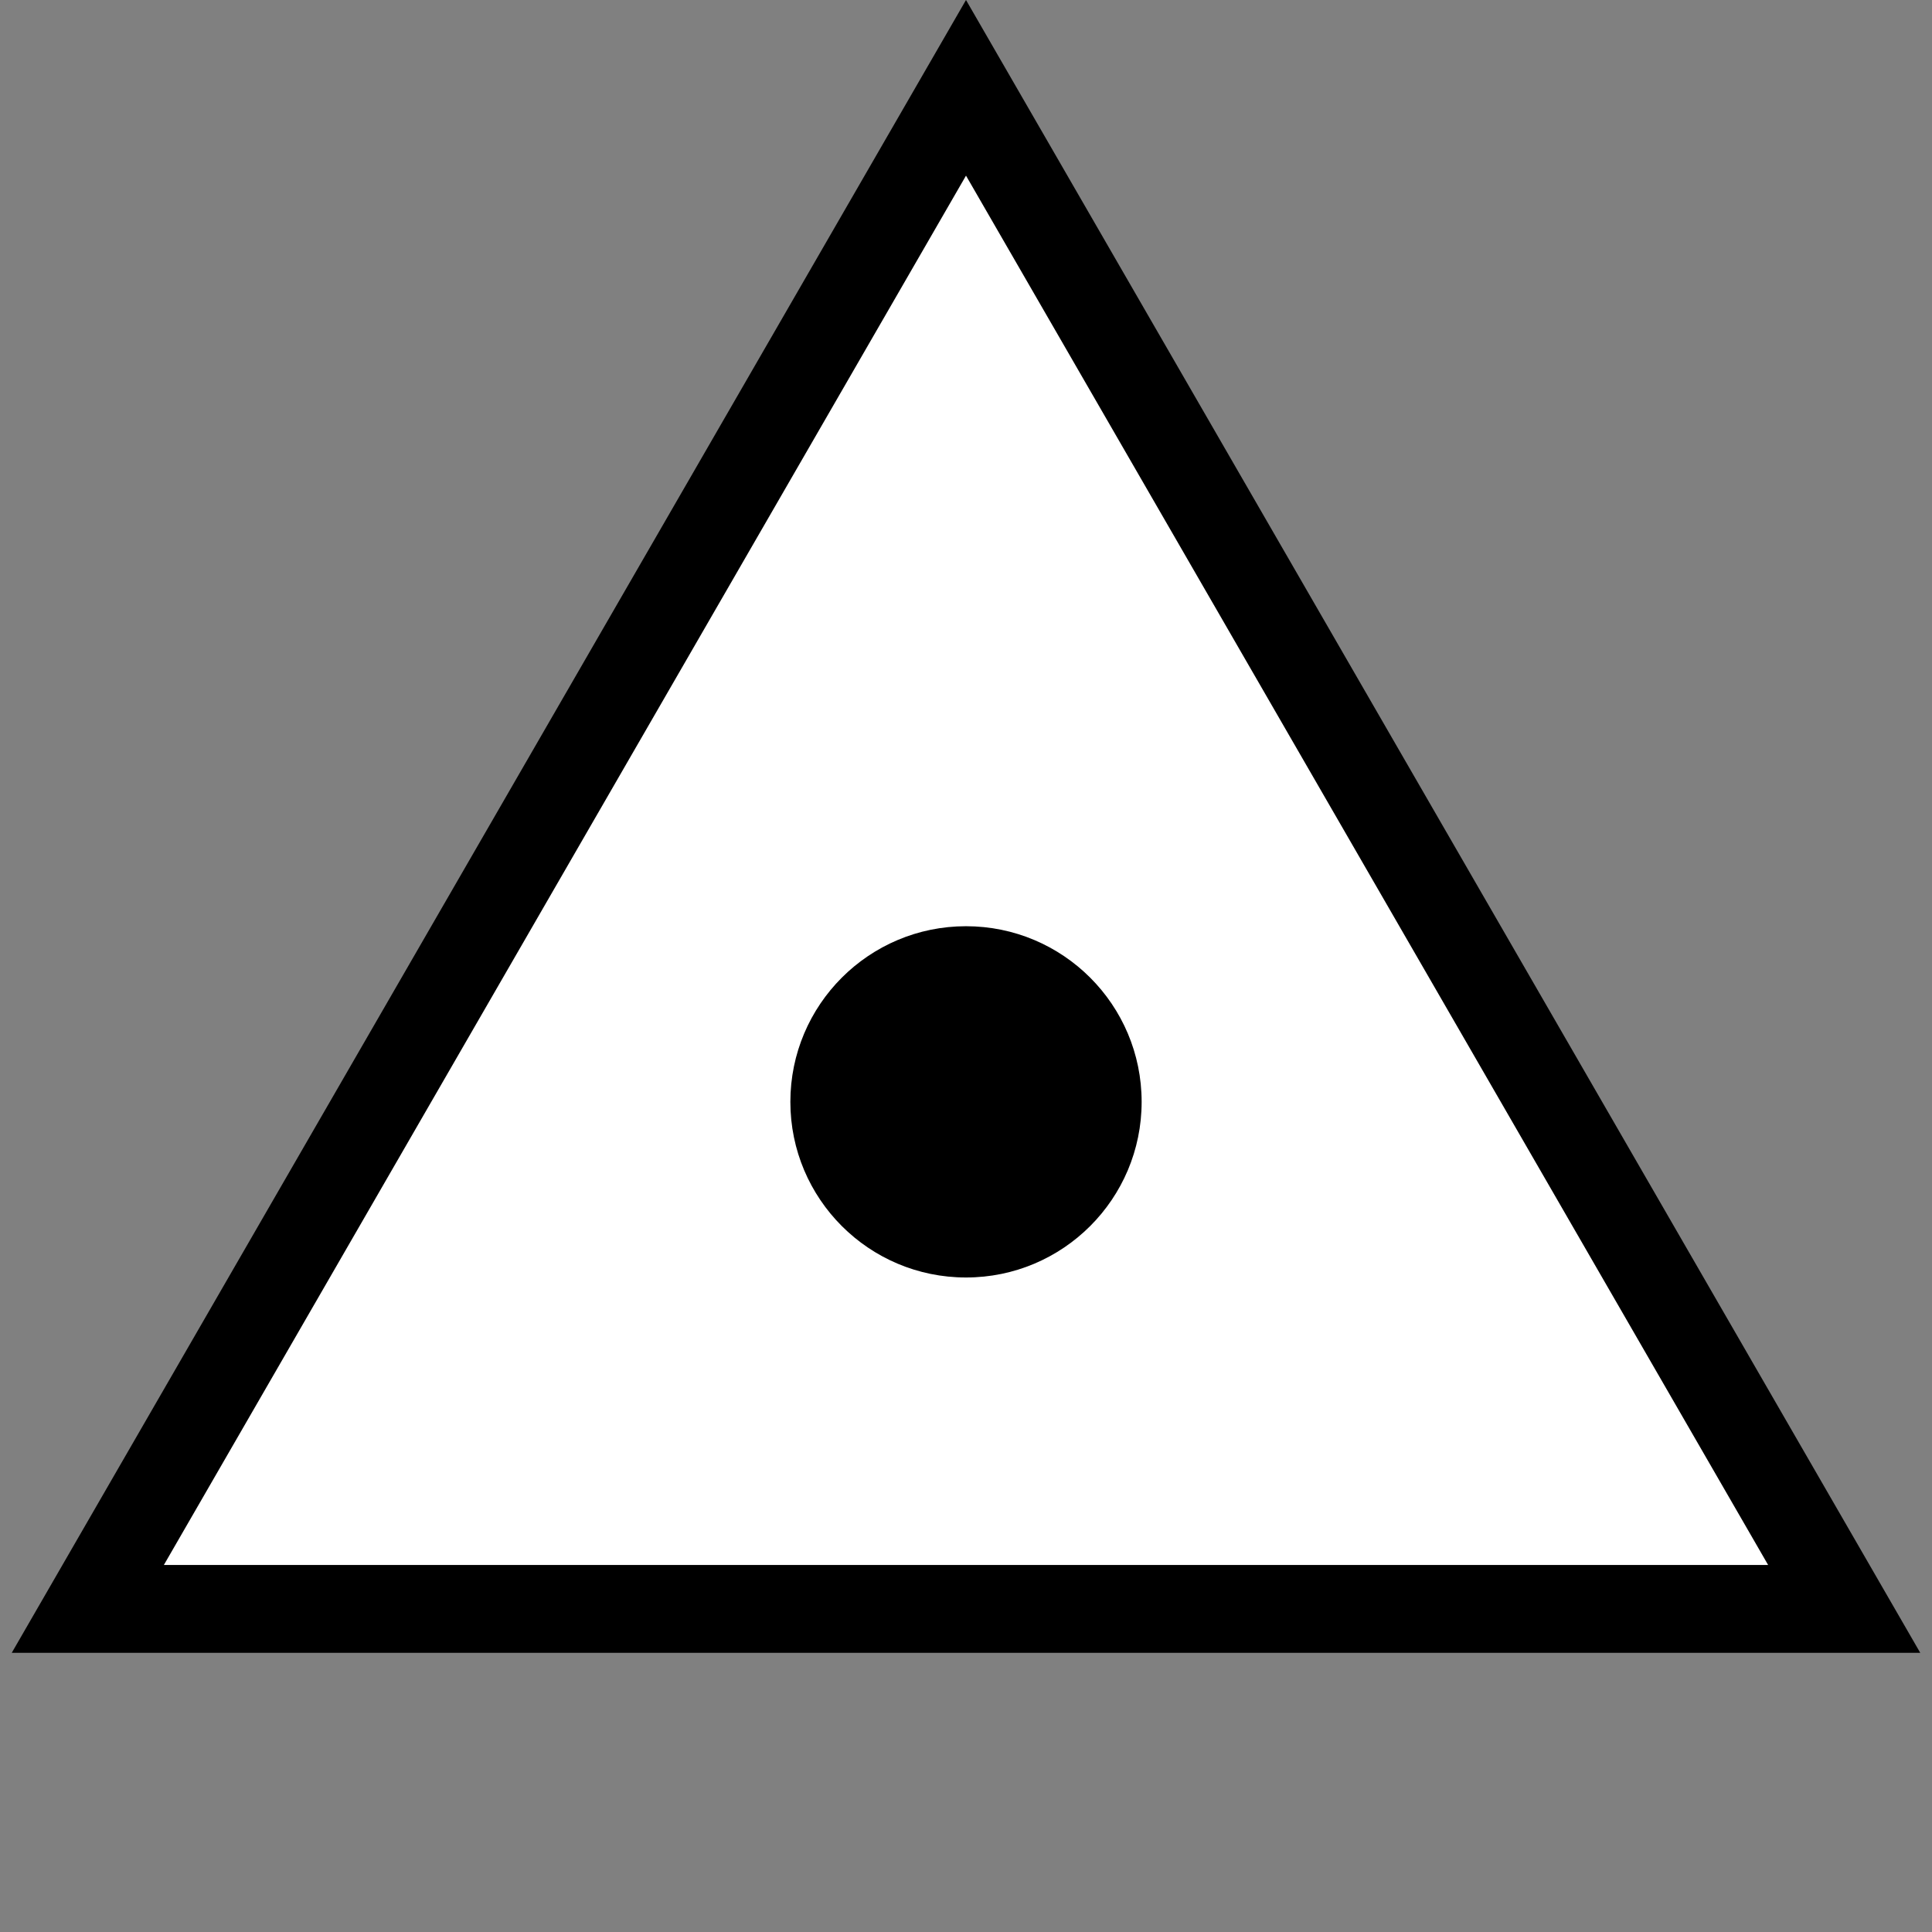 <?xml version="1.0" encoding="UTF-8" standalone="no"?>
<svg
   xmlns="http://www.w3.org/2000/svg"
   version="1.1"
   viewBox="0 0 110 110"
   width="100mm"
   height="100mm"
   >
   	<rect x="0" y="0" width="110" height="110" fill="#808080" stroke="none"/>
   	<polygon 
		points="5, 91.603 105, 91.603 55, 5"
		style="fill:white; stroke:black; stroke-width:5;"
		/>   	 
	<circle 
		cx="55" 
		cy="62.735" 
		r="10"
		style="fill:black;"
		/>
</svg>
